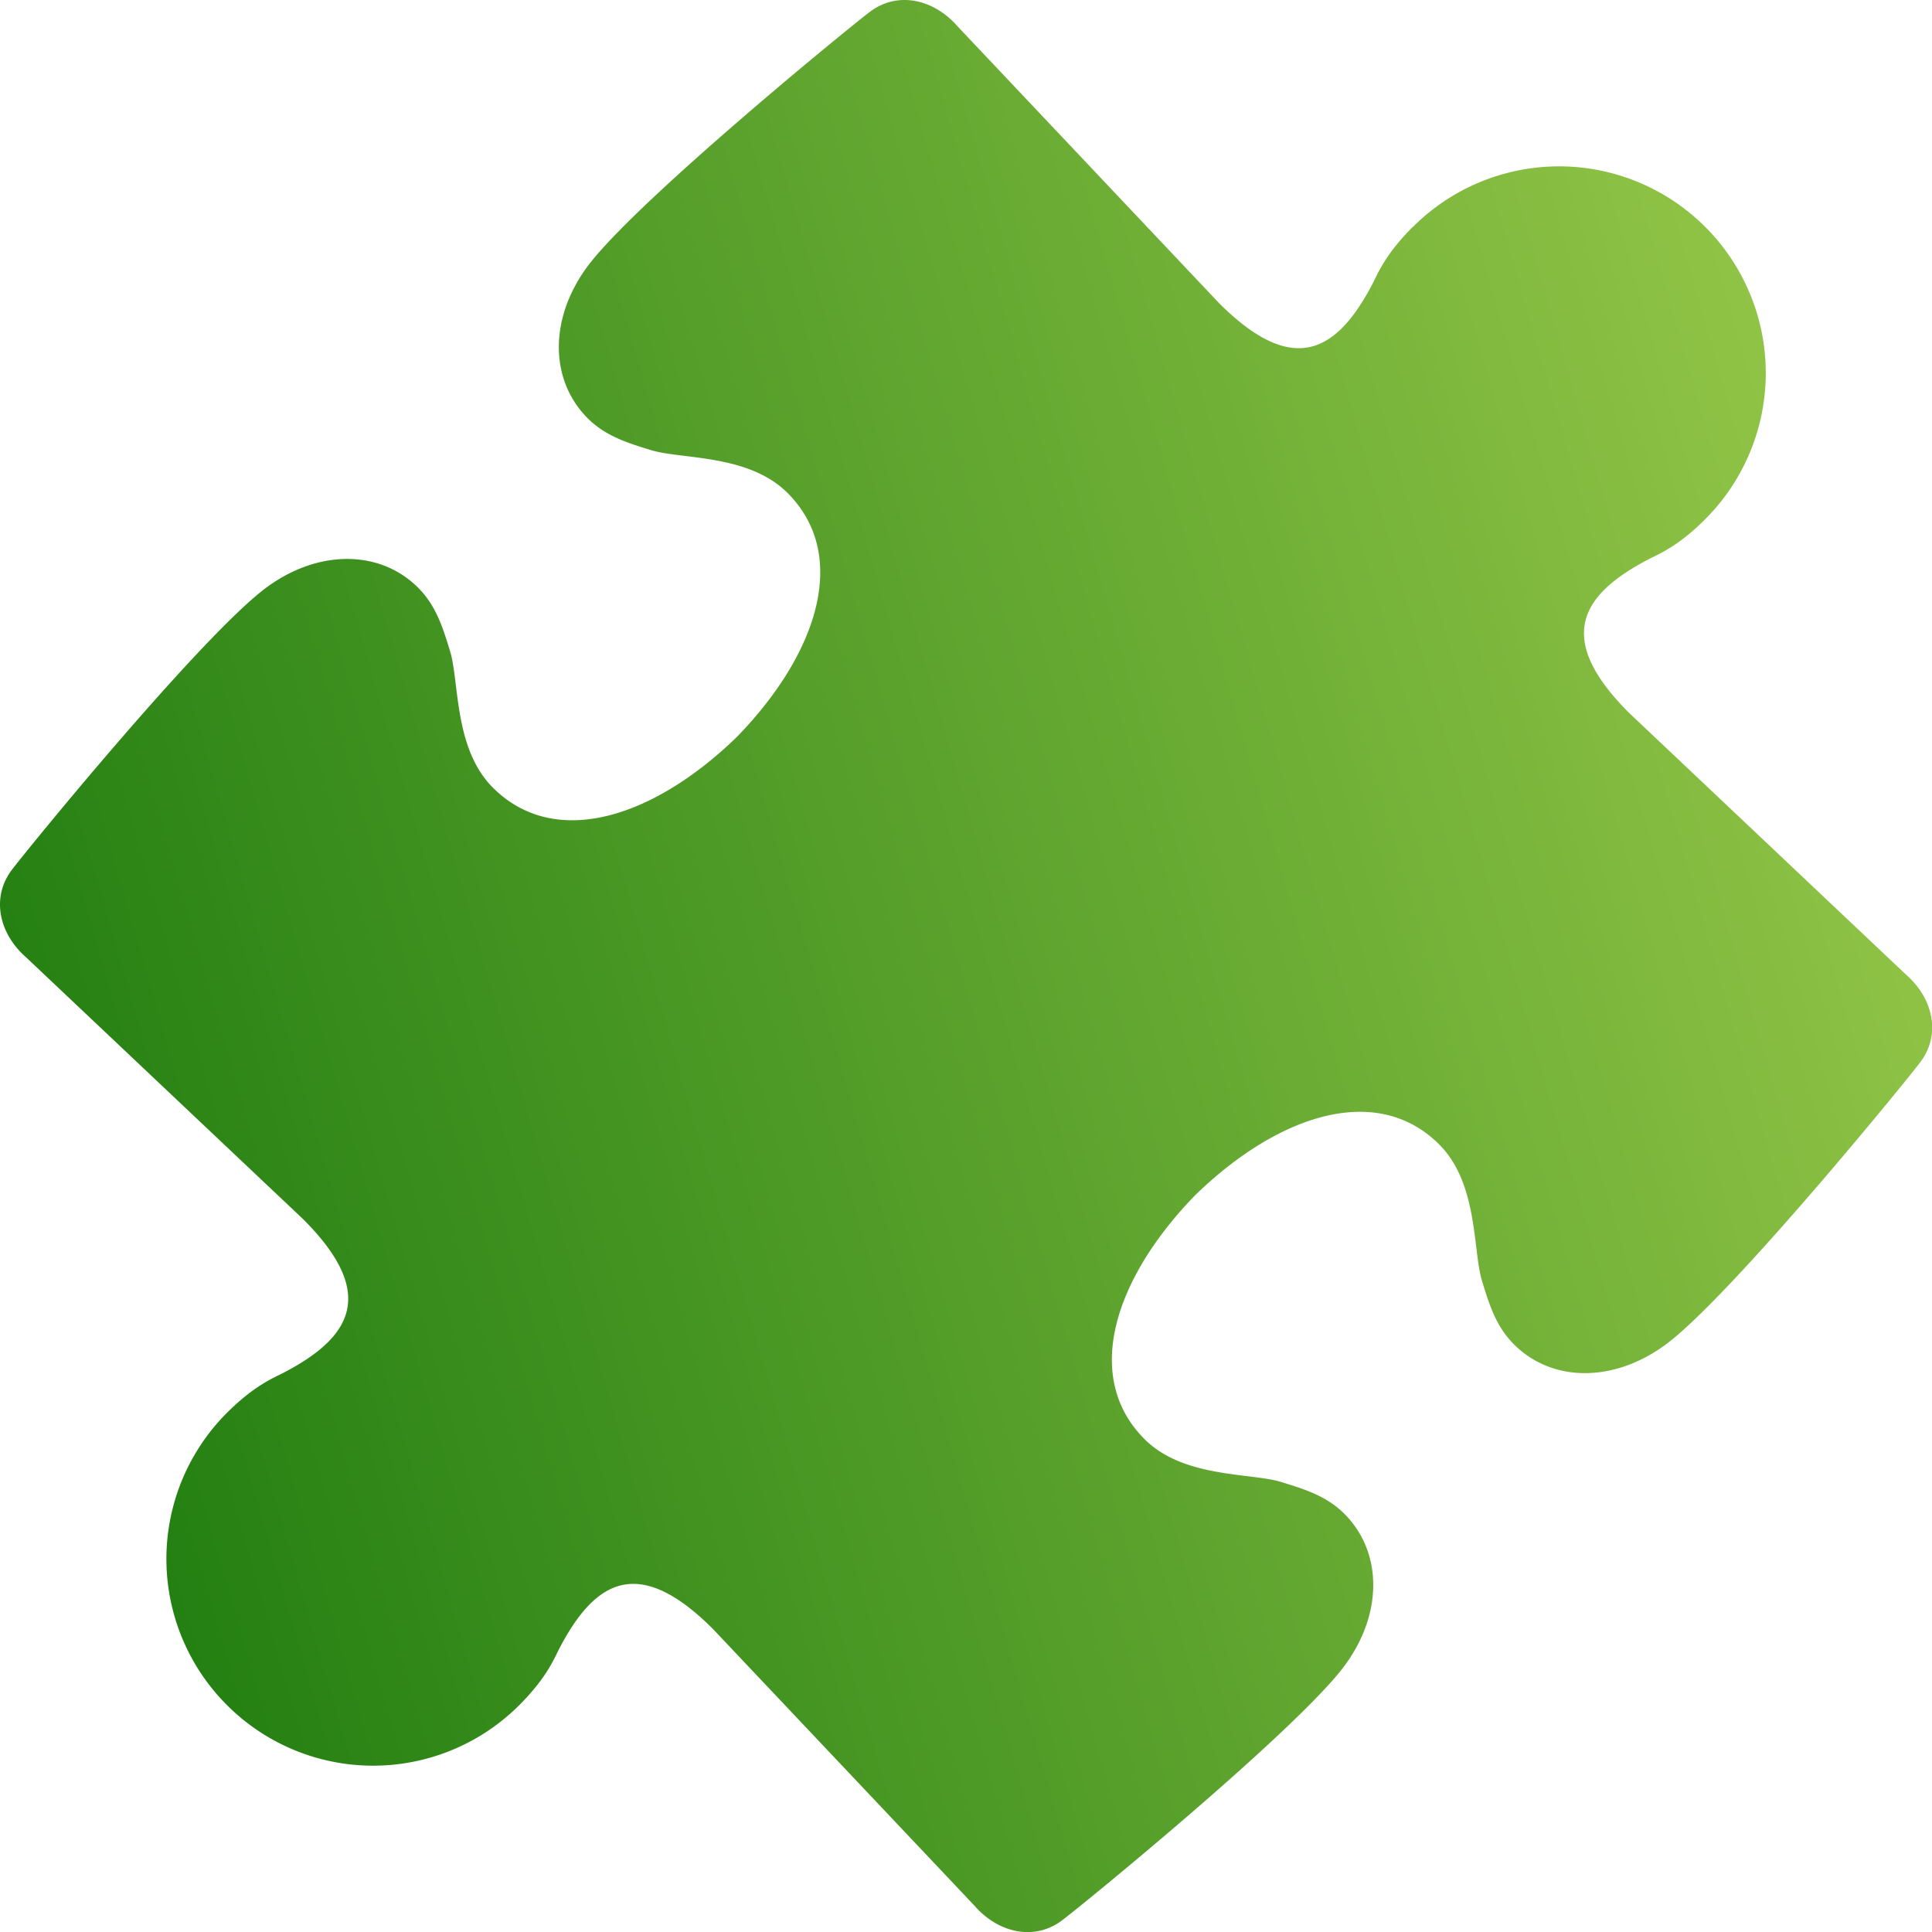 <svg xmlns="http://www.w3.org/2000/svg" xmlns:v="https://vecta.io/nano" width="23" height="23" fill="none"><path d="M16.818 2.702c-.327.327-.413.551-.478.676-.434.832-.956 1.101-1.827.231L11.398.312c-.281-.322-.71-.421-1.041-.172-.25.188-2.652 2.151-3.309 2.962-.509.628-.526 1.402-.052 1.877.214.214.478.295.756.38.363.111 1.159.045 1.623.509.745.745.355 1.922-.603 2.905-.984.957-2.161 1.347-2.905.603-.465-.465-.398-1.26-.509-1.623-.085-.279-.166-.542-.38-.756-.474-.474-1.249-.456-1.877.052C2.29 7.705.328 10.107.14 10.357c-.249.331-.15.76.172 1.041l3.297 3.116c.87.87.601 1.393-.231 1.827-.125.065-.348.151-.676.478a2.46 2.46 0 0 0 0 3.48 2.46 2.46 0 0 0 3.48 0c.327-.327.413-.551.478-.676.434-.832.956-1.101 1.827-.231l3.116 3.297c.281.322.71.421 1.041.172.25-.188 2.652-2.151 3.309-2.962.509-.628.526-1.402.052-1.877-.214-.214-.478-.295-.756-.38-.363-.111-1.159-.045-1.623-.509-.744-.744-.355-1.921.603-2.905.984-.957 2.161-1.347 2.905-.603.465.465.398 1.26.509 1.623.085.279.166.542.38.756.474.474 1.249.456 1.877-.052.812-.657 2.774-3.059 2.962-3.309.249-.331.15-.76-.172-1.041l-3.297-3.116c-.87-.87-.601-1.393.231-1.827.125-.065.348-.15.676-.478a2.46 2.46 0 0 0 0-3.48 2.46 2.46 0 0 0-3.479 0z" fill="url(#A)"></path><defs><linearGradient id="A" x1="2.553" y1="20.988" x2="24.94" y2="14.544" gradientUnits="userSpaceOnUse"><stop stop-color="#248012"></stop><stop offset="1" stop-color="#94c648"></stop></linearGradient></defs></svg>